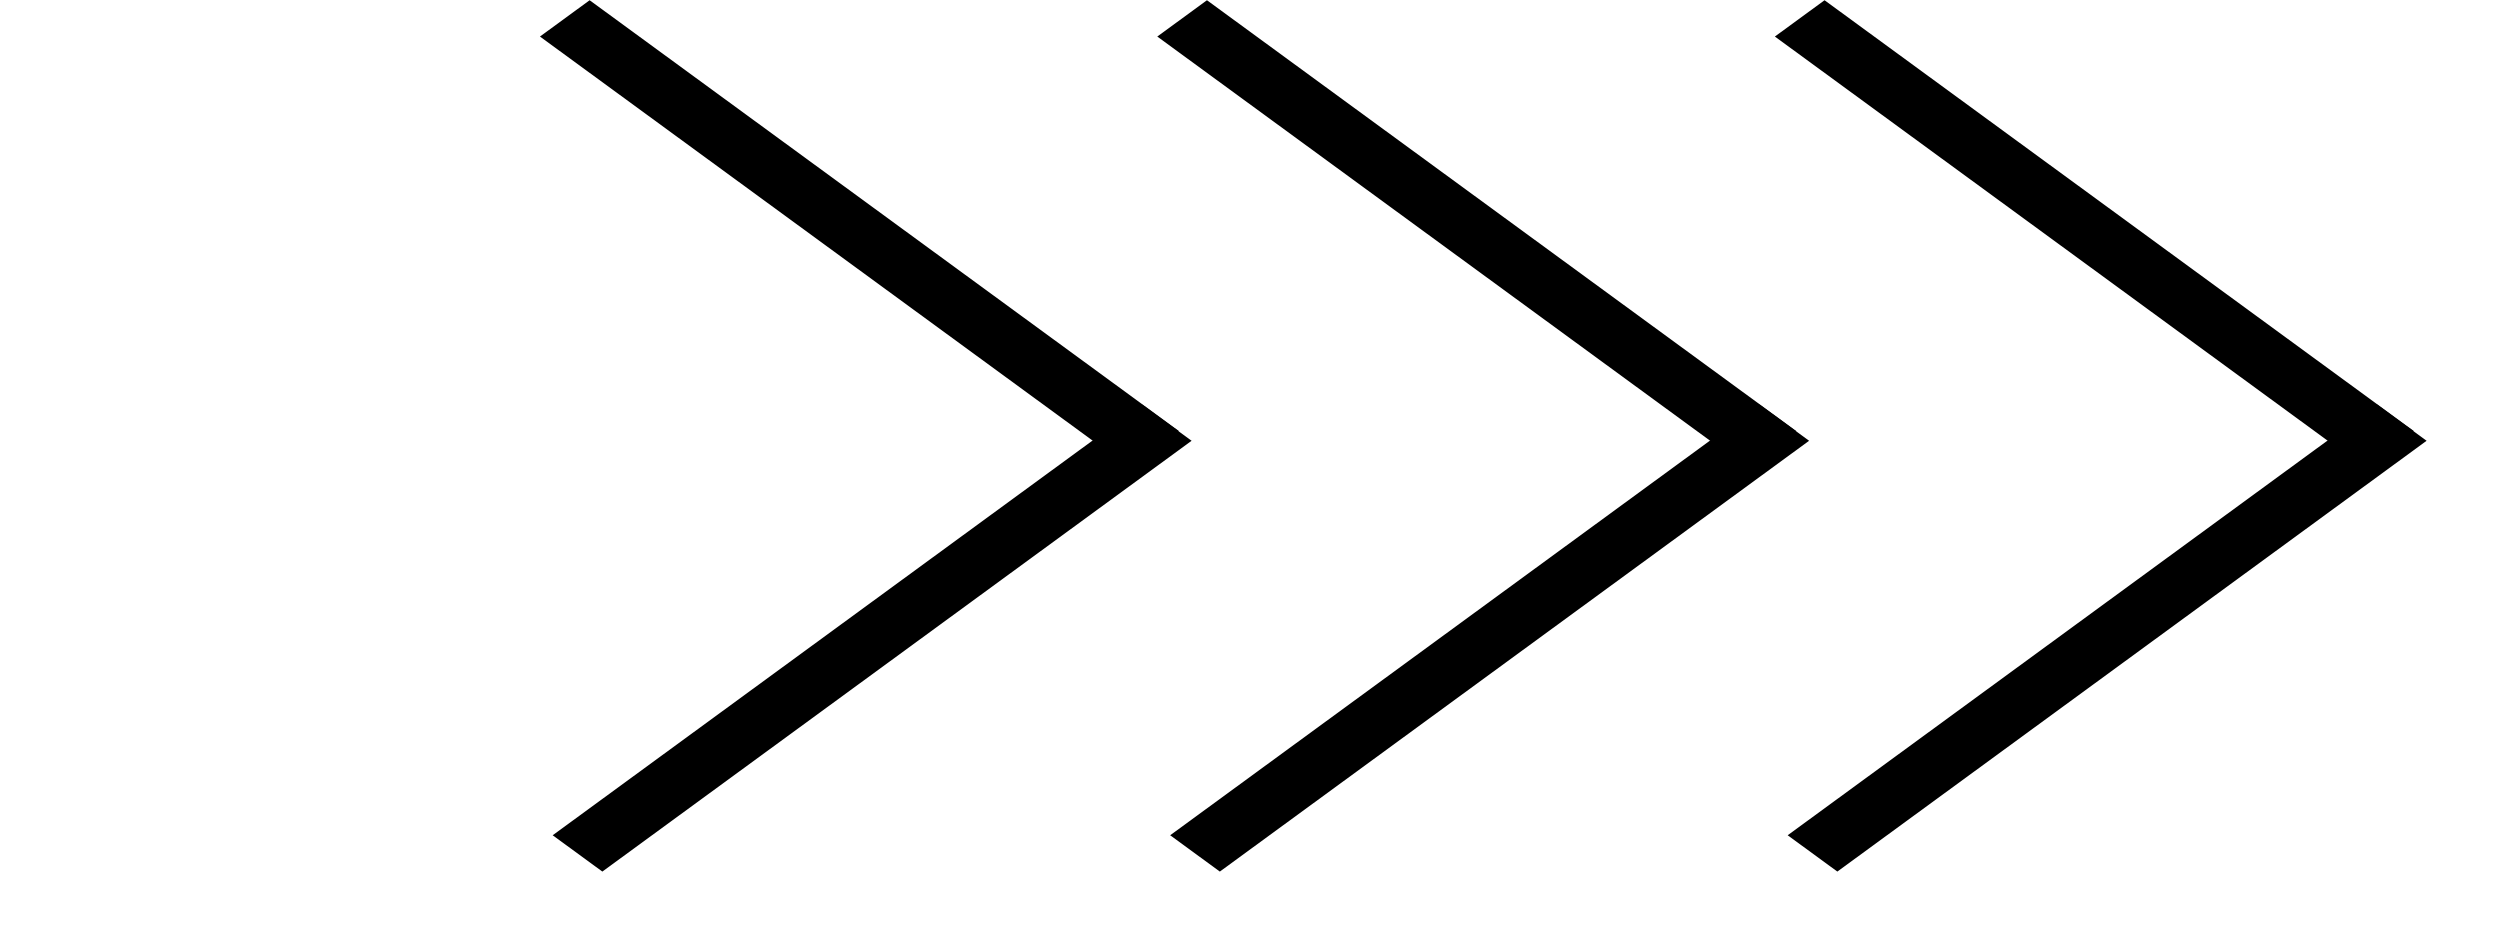 <?xml version="1.0" encoding="UTF-8"?> <svg xmlns="http://www.w3.org/2000/svg" width="29" height="11" viewBox="0 0 29 11" fill="none"><line y1="-0.357" x2="8.47" y2="-0.357" transform="matrix(-0.807 -0.59 0.807 -0.59 13.675 5)" stroke="black" stroke-width="0.714"></line><line y1="-0.357" x2="8.47" y2="-0.357" transform="matrix(0.807 -0.59 -0.807 -0.59 6.411 9.689)" stroke="black" stroke-width="0.714"></line><line y1="-0.357" x2="8.47" y2="-0.357" transform="matrix(-0.807 -0.59 0.807 -0.59 20.836 5)" stroke="black" stroke-width="0.714"></line><line y1="-0.357" x2="8.47" y2="-0.357" transform="matrix(0.807 -0.59 -0.807 -0.59 13.574 9.689)" stroke="black" stroke-width="0.714"></line><line y1="-0.357" x2="8.47" y2="-0.357" transform="matrix(-0.807 -0.59 0.807 -0.59 28 5)" stroke="black" stroke-width="0.714"></line><line y1="-0.357" x2="8.47" y2="-0.357" transform="matrix(0.807 -0.59 -0.807 -0.59 20.737 9.689)" stroke="black" stroke-width="0.714"></line></svg> 